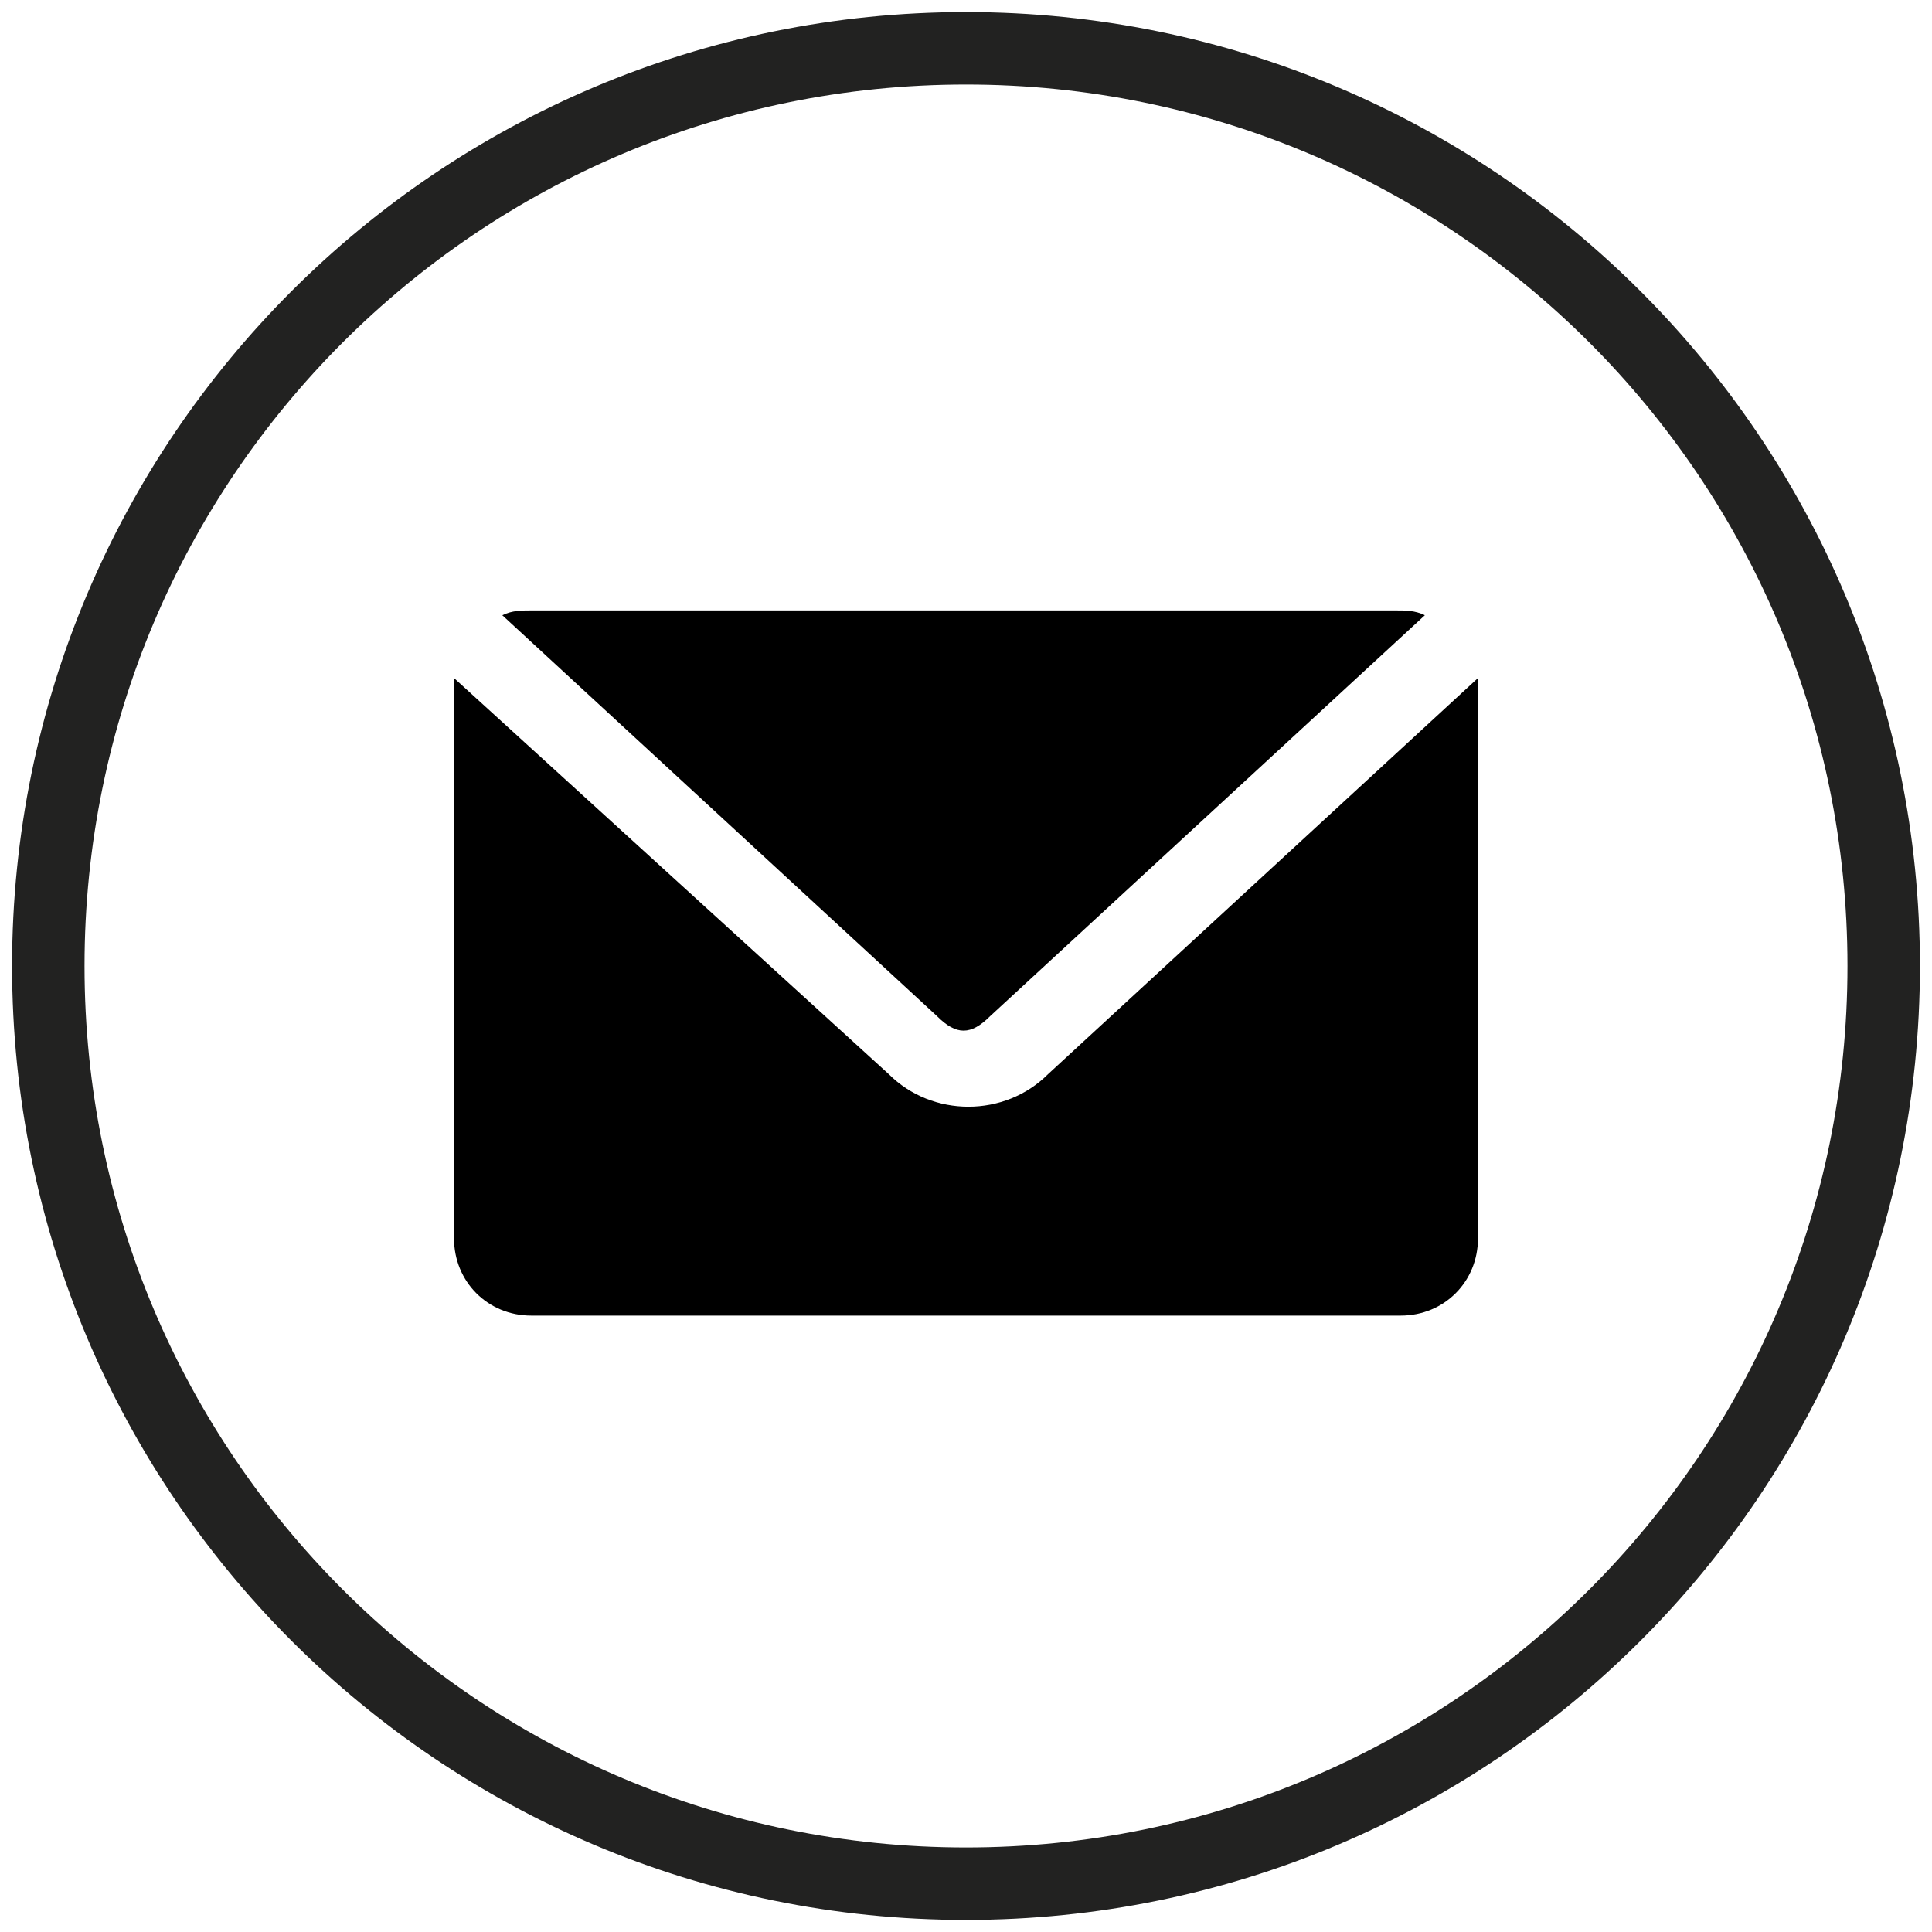 <?xml version="1.0" encoding="utf-8"?>
<!-- Generator: Adobe Illustrator 23.0.4, SVG Export Plug-In . SVG Version: 6.00 Build 0)  -->
<svg version="1.1" id="Layer_1" xmlns="http://www.w3.org/2000/svg" xmlns:xlink="http://www.w3.org/1999/xlink" x="0px" y="0px"
	 viewBox="0 0 40 40" style="enable-background:new 0 0 40 40;" xml:space="preserve">
<g id="XMLID_2010_">
	<path id="XMLID_2012_" style="fill:none;stroke:#222221;stroke-width:1.5;stroke-miterlimit:10;" d="M20,39L20,39
		C9.5,39,1,30.5,1,20v0C1,9.5,9.5,1,20,1l0,0c10.5,0,19,8.5,19,19v0C39,30.5,30.5,39,20,39z"/>
	<g transform="translate(0,-952.362)">
		<path d="M11,965c-0.2,0-0.4,0-0.6,0.1l9,8.3c0.4,0.4,0.7,0.4,1.1,0l9-8.3c-0.2-0.1-0.4-0.1-0.6-0.1H11z M9.4,966.4
			c0,0.1,0,0.1,0,0.2v11.4c0,0.9,0.7,1.6,1.6,1.6h18c0.9,0,1.6-0.7,1.6-1.6v-11.4c0-0.1,0-0.1,0-0.2l-8.9,8.2
			c-0.9,0.9-2.4,0.9-3.3,0L9.4,966.4z"/>
	</g>
</g>
</svg>
